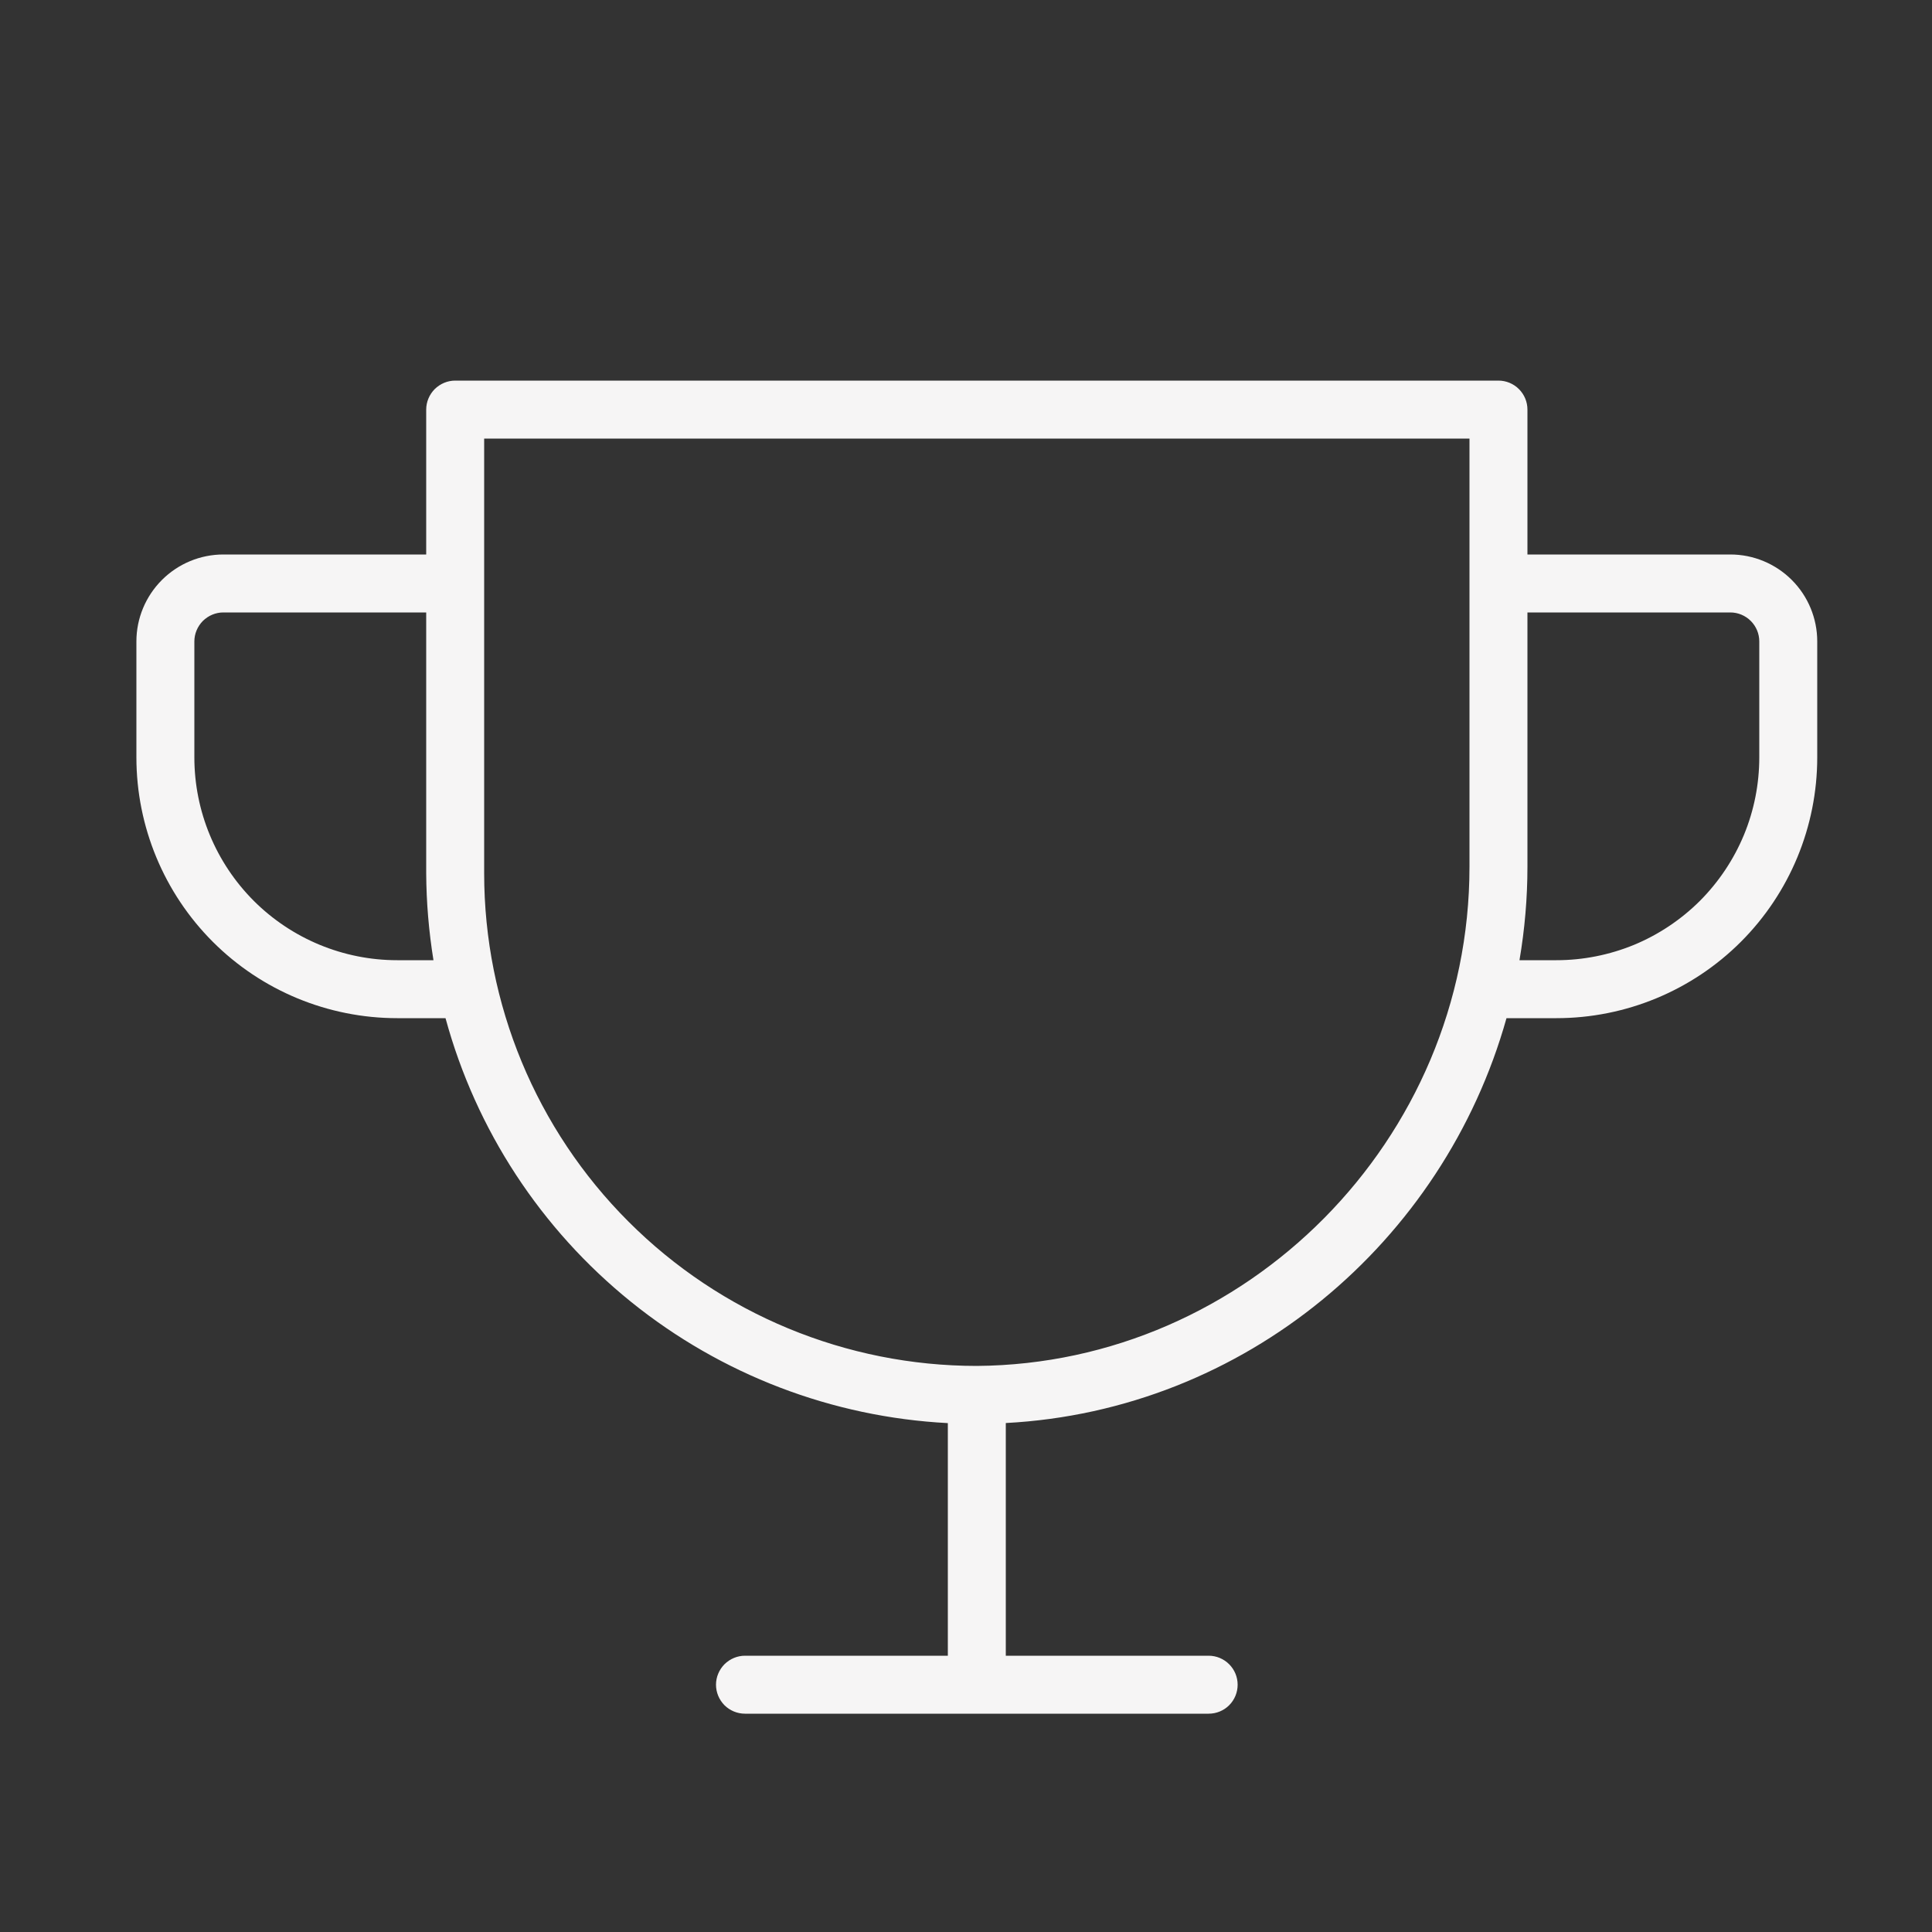 <?xml version="1.0" encoding="UTF-8"?> <svg xmlns="http://www.w3.org/2000/svg" width="25" height="25" viewBox="0 0 25 25" fill="none"><rect x="0" y="0" width="25" height="25" fill="#333333" stroke="none"/><path d="M22.39 7.175H19.765V5.3C19.765 5.201 19.726 5.106 19.655 5.035C19.585 4.965 19.49 4.925 19.39 4.925H5.89C5.791 4.925 5.696 4.965 5.625 5.035C5.555 5.106 5.515 5.201 5.515 5.3V7.175H2.89C2.592 7.175 2.306 7.294 2.095 7.505C1.884 7.716 1.765 8.002 1.765 8.3V9.8C1.765 10.695 2.121 11.554 2.754 12.187C3.387 12.82 4.245 13.175 5.14 13.175H5.765C6.159 14.622 7 15.906 8.167 16.847C9.334 17.788 10.768 18.337 12.265 18.415V21.425H9.64C9.541 21.425 9.446 21.465 9.375 21.535C9.305 21.606 9.265 21.701 9.265 21.8C9.265 21.9 9.305 21.995 9.375 22.066C9.446 22.136 9.541 22.175 9.64 22.175H15.64C15.74 22.175 15.835 22.136 15.905 22.066C15.976 21.995 16.015 21.9 16.015 21.8C16.015 21.701 15.976 21.606 15.905 21.535C15.835 21.465 15.74 21.425 15.64 21.425H13.015V18.414C16.103 18.251 18.679 16.079 19.494 13.175H20.14C21.035 13.175 21.894 12.82 22.527 12.187C23.16 11.554 23.515 10.695 23.515 9.8V8.3C23.515 8.002 23.397 7.716 23.186 7.505C22.975 7.294 22.689 7.175 22.39 7.175ZM5.14 12.425C4.444 12.425 3.777 12.149 3.284 11.657C2.792 11.164 2.515 10.497 2.515 9.8V8.3C2.515 8.201 2.555 8.106 2.625 8.035C2.696 7.965 2.791 7.925 2.89 7.925H5.515V11.3C5.517 11.677 5.549 12.053 5.609 12.425H5.14ZM19.015 11.216C19.015 14.751 16.129 17.649 12.64 17.675C10.95 17.675 9.328 17.004 8.133 15.808C6.937 14.613 6.265 12.991 6.265 11.3V5.675H19.015V11.216ZM22.765 9.8C22.765 10.145 22.698 10.486 22.566 10.805C22.434 11.123 22.24 11.413 21.997 11.657C21.753 11.9 21.463 12.094 21.145 12.226C20.826 12.357 20.485 12.425 20.14 12.425H19.662C19.73 12.026 19.765 11.621 19.765 11.216V7.925H22.39C22.49 7.925 22.585 7.965 22.655 8.035C22.726 8.106 22.765 8.201 22.765 8.3V9.8Z" fill="#F6F5F5"></path></svg> 